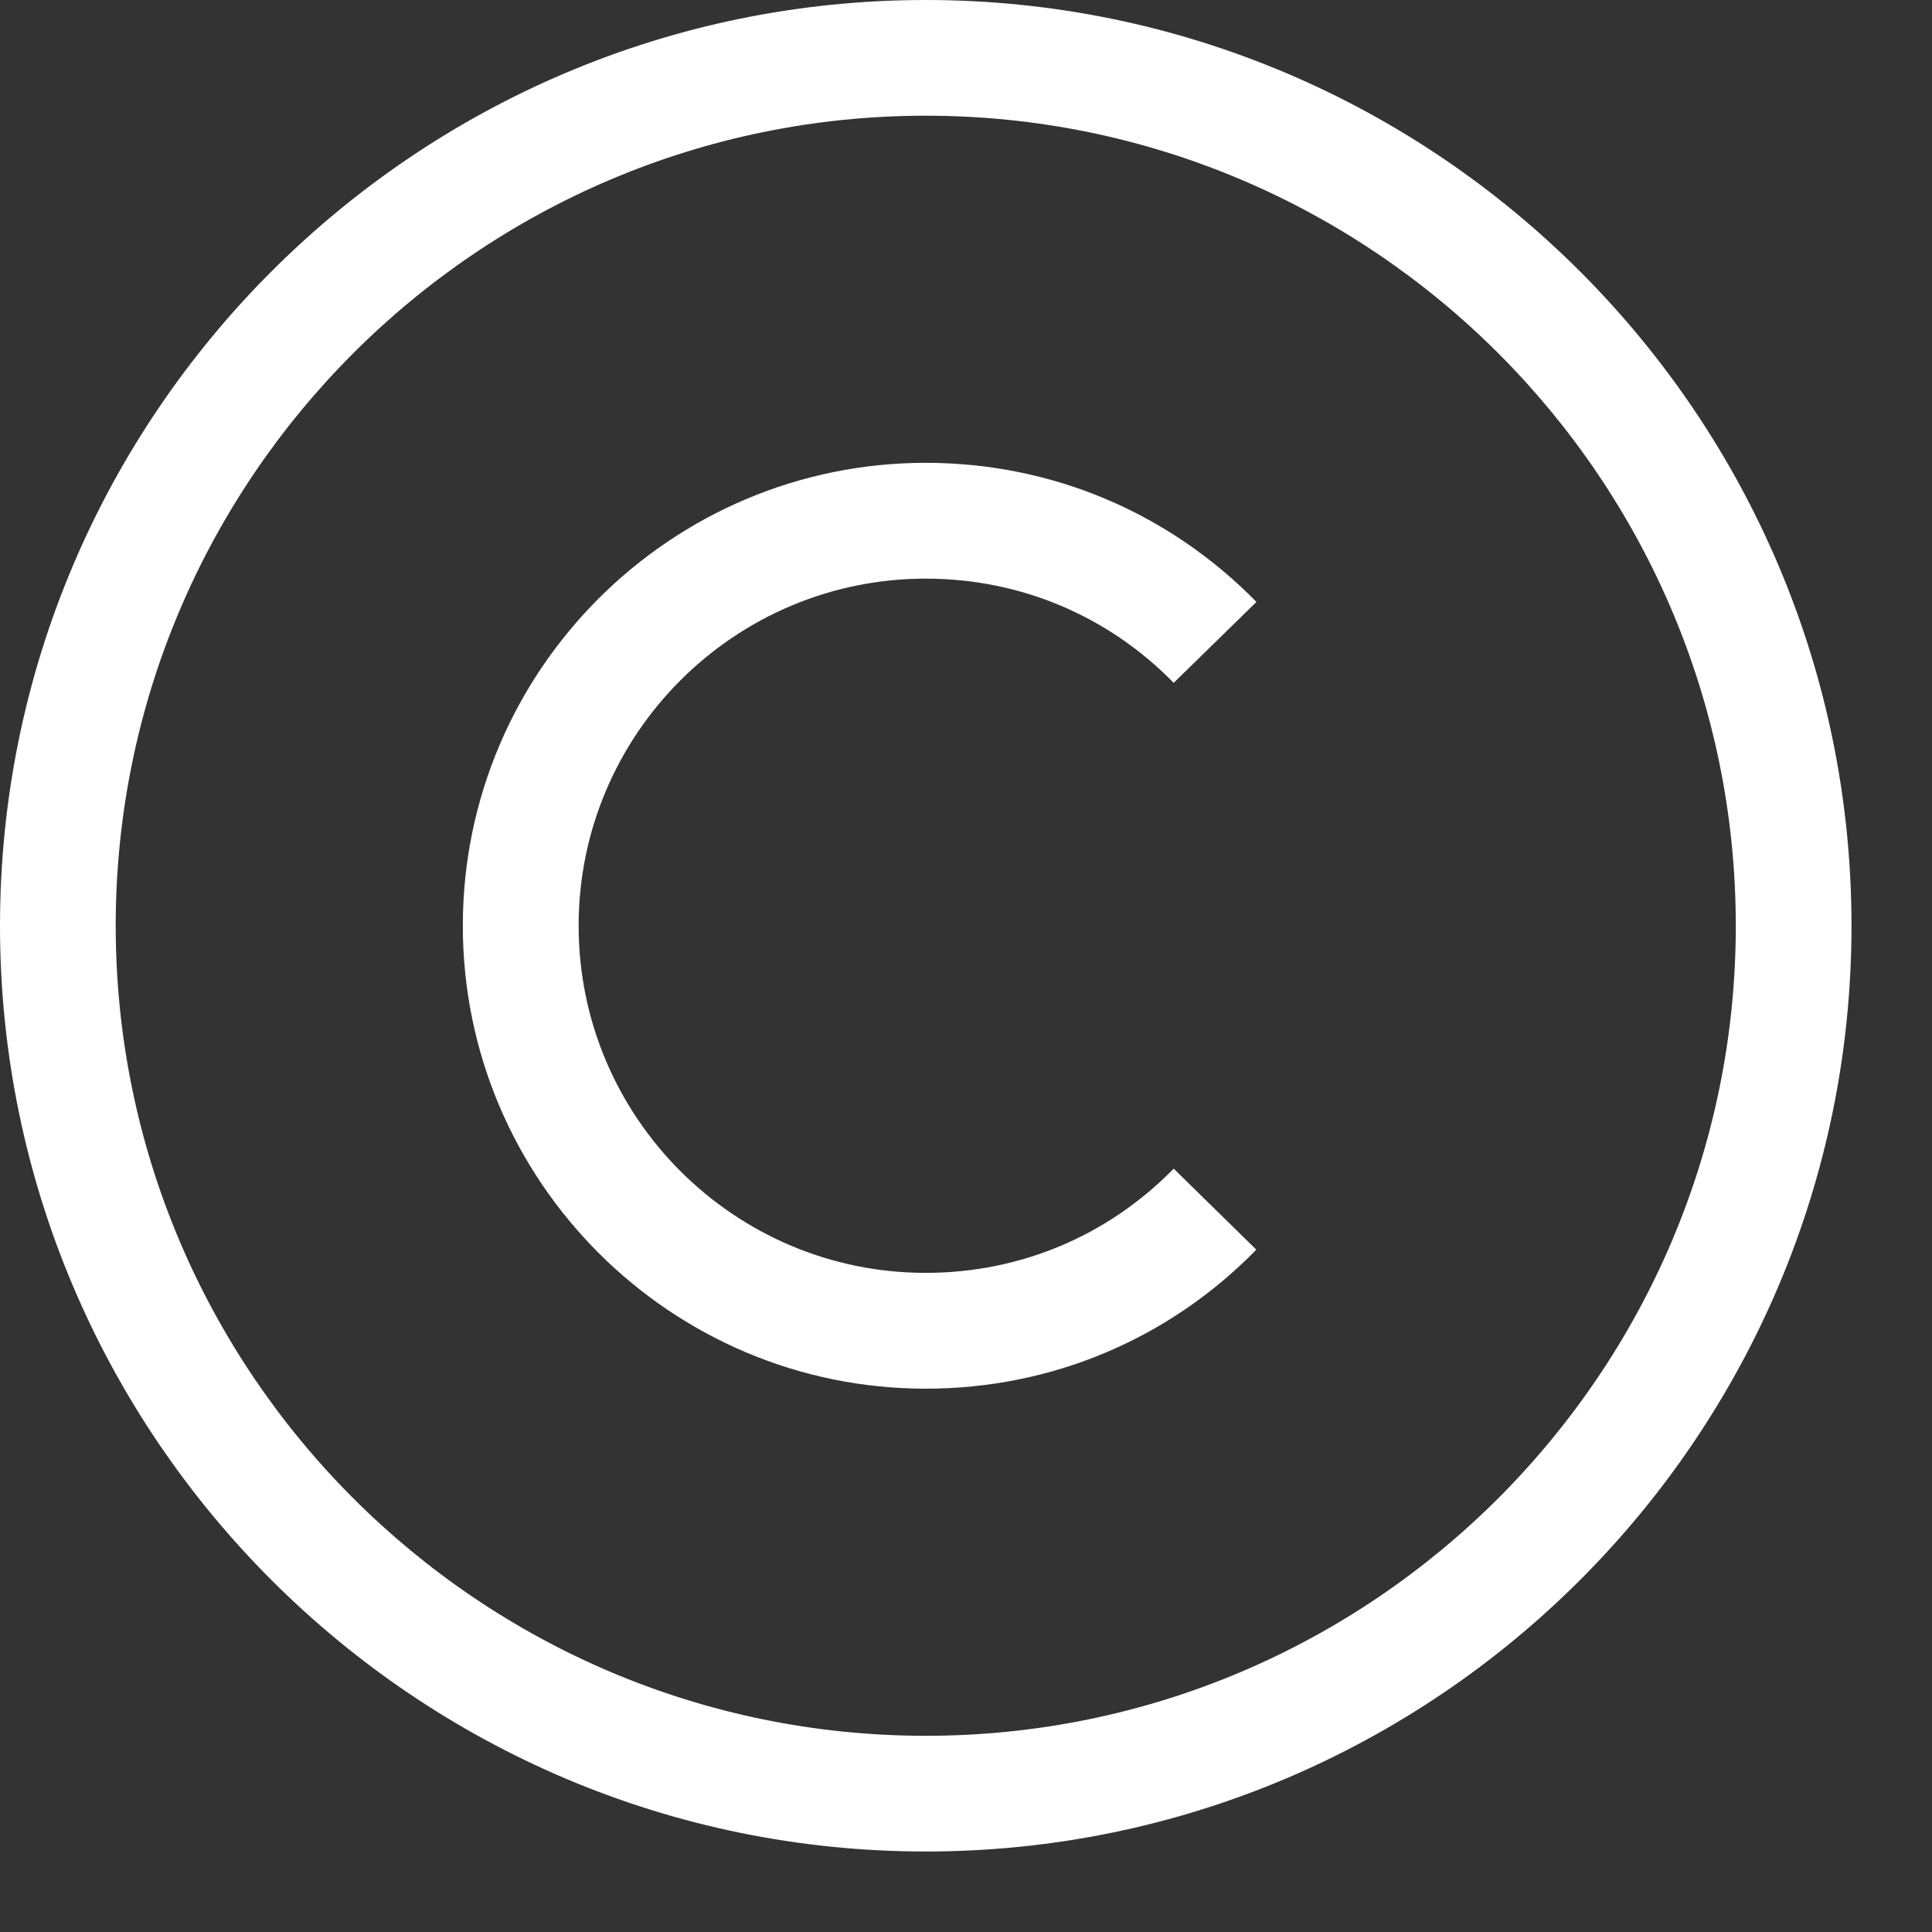 <svg width="18" height="18" viewBox="0 0 18 18" fill="none" xmlns="http://www.w3.org/2000/svg">
<rect x="0" y="0" width="18" height="18" fill="#333333" stroke="none"/>
<path d="M8.625 17.25C3.869 17.25 0 13.381 0 8.625C0 3.869 3.869 0 8.625 0C13.381 0 17.25 3.869 17.25 8.625C17.25 13.381 13.381 17.25 8.625 17.25ZM8.625 1.078C4.464 1.078 1.078 4.464 1.078 8.625C1.078 12.786 4.464 16.172 8.625 16.172C12.786 16.172 16.172 12.786 16.172 8.625C16.172 4.464 12.786 1.078 8.625 1.078Z" fill="white"/>
<path d="M8.625 12.938C6.247 12.938 4.312 11.003 4.312 8.625C4.312 6.247 6.247 4.312 8.625 4.312C9.794 4.312 10.888 4.773 11.706 5.608L10.935 6.362C10.322 5.735 9.502 5.391 8.625 5.391C6.841 5.391 5.391 6.841 5.391 8.625C5.391 10.409 6.841 11.859 8.625 11.859C9.502 11.859 10.322 11.515 10.935 10.888L11.705 11.643C10.888 12.478 9.794 12.938 8.625 12.938Z" fill="white"/>
</svg>
